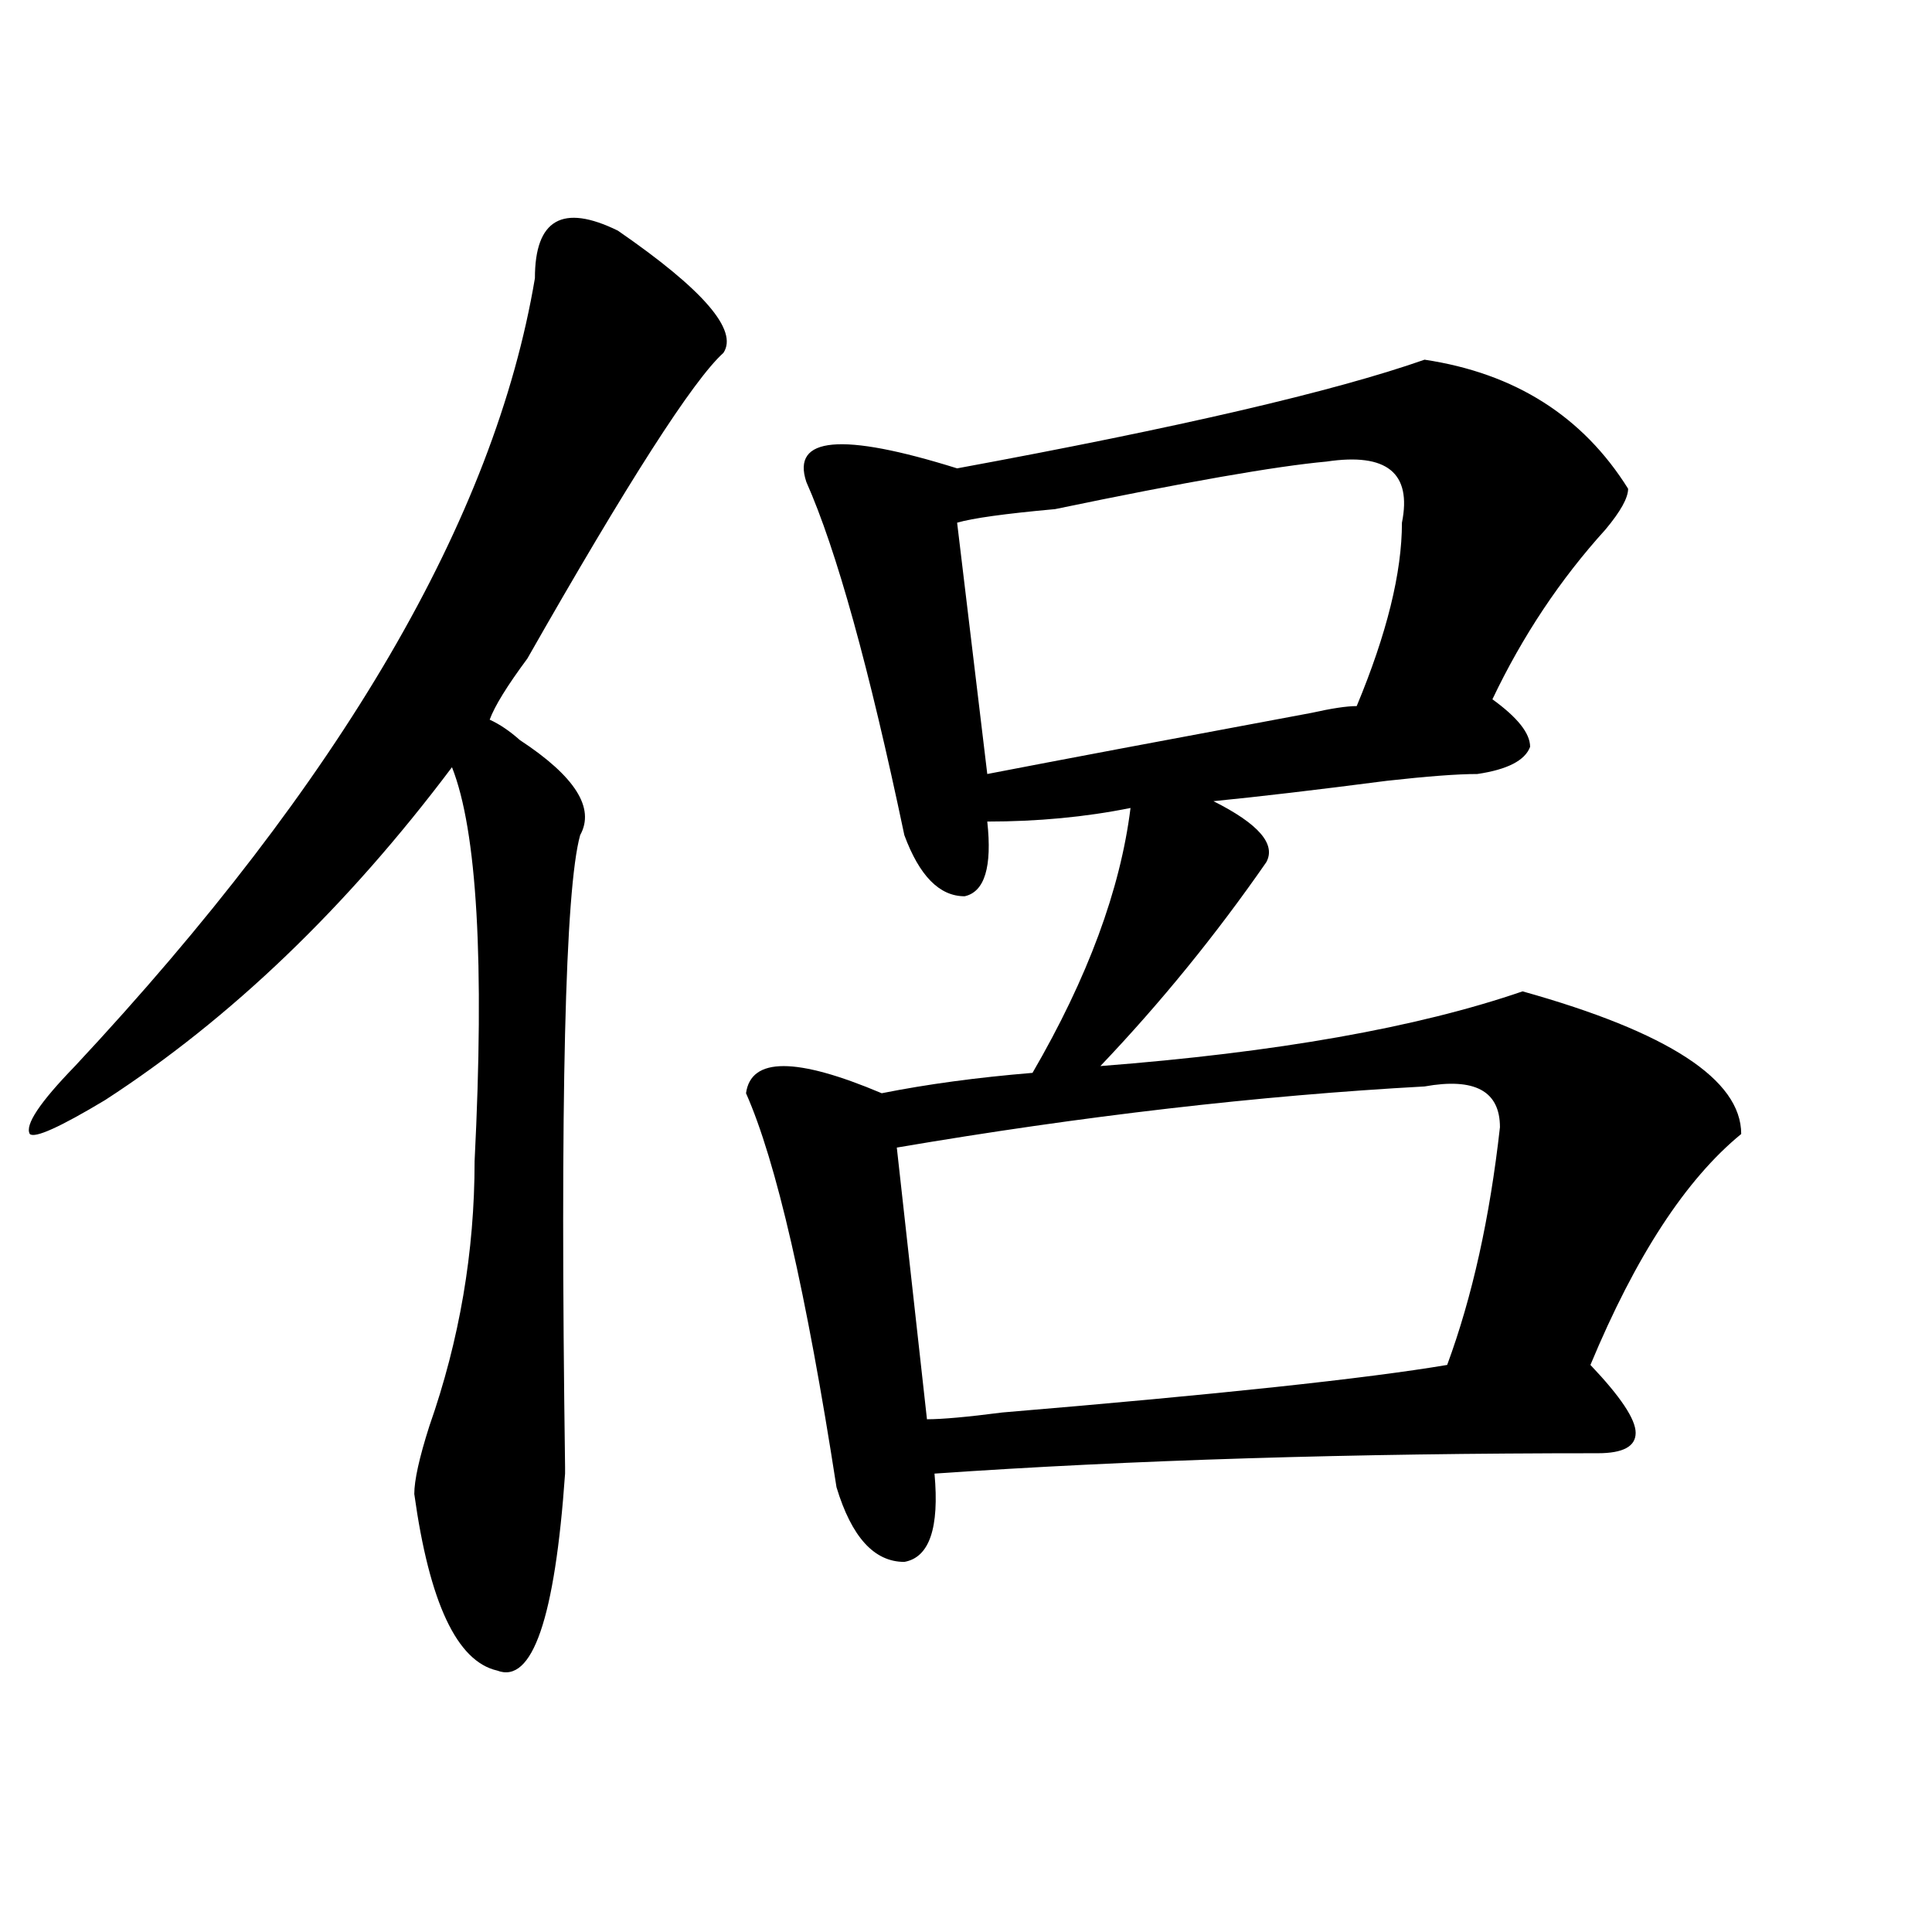 <?xml version="1.0" encoding="utf-8"?>
<!-- Generator: Adobe Illustrator 16.0.0, SVG Export Plug-In . SVG Version: 6.00 Build 0)  -->
<!DOCTYPE svg PUBLIC "-//W3C//DTD SVG 1.1//EN" "http://www.w3.org/Graphics/SVG/1.1/DTD/svg11.dtd">
<svg version="1.1" id="图层_1" xmlns="http://www.w3.org/2000/svg" xmlns:xlink="http://www.w3.org/1999/xlink" x="0px" y="0px"
	 width="1000px" height="1000px" viewBox="0 0 1000 1000" enable-background="new 0 0 1000 1000" xml:space="preserve">
<path d="M319.797,119.375c44.206,30.487,62.438,51.581,54.633,63.281c-15.609,14.063-49.45,66.797-101.461,158.203
	c-10.427,14.063-16.951,24.609-19.512,31.641c5.183,2.362,10.365,5.878,15.609,10.547c28.597,18.786,39.023,35.156,31.219,49.219
	c-7.805,28.125-10.427,137.109-7.805,326.953v3.516c-5.244,74.981-16.951,108.984-35.121,101.953
	c-20.854-4.725-35.121-35.156-42.926-91.406c0-7.031,2.561-18.731,7.805-35.156c15.609-44.495,23.414-90.198,23.414-137.109
	c5.183-103.106,1.28-171.058-11.707-203.906c-54.633,72.675-114.51,130.078-179.508,172.266
	c-23.414,14.063-36.463,19.94-39.023,17.578c-2.622-4.669,5.183-16.37,23.414-35.156
	C176.69,404.141,256.018,268.239,276.871,143.984C276.871,113.552,291.139,105.313,319.797,119.375z M737.348,186.172
	c46.828,7.031,81.949,29.333,105.363,66.797c0,4.724-3.902,11.755-11.707,21.094c-23.414,25.817-42.926,55.097-58.535,87.891
	c12.987,9.394,19.512,17.578,19.512,24.609c-2.622,7.031-11.707,11.755-27.316,14.063c-10.427,0-26.036,1.208-46.828,3.516
	c-36.463,4.724-66.34,8.239-89.754,10.547c23.414,11.755,32.499,22.302,27.316,31.641c-26.036,37.519-54.633,72.675-85.852,105.469
	c91.034-7.031,163.898-19.886,218.531-38.672c75.425,21.094,113.168,45.703,113.168,73.828
	c-28.658,23.456-54.633,63.281-78.047,119.531c15.609,16.425,23.414,28.125,23.414,35.156s-6.524,10.547-19.512,10.547
	c-127.497,0-241.945,3.516-343.406,10.547c2.561,28.125-2.622,43.396-15.609,45.703c-15.609,0-27.316-12.854-35.121-38.672
	c-15.609-100.745-31.219-168.75-46.828-203.906c2.561-18.731,25.975-18.731,70.242,0c23.414-4.669,49.389-8.185,78.047-10.547
	c28.597-49.219,45.486-94.922,50.73-137.109c-23.414,4.724-48.17,7.031-74.145,7.031c2.561,23.456-1.342,36.364-11.707,38.672
	c-13.049,0-23.414-10.547-31.219-31.641c-18.231-86.683-35.121-147.656-50.73-182.813c-7.805-23.401,18.17-25.763,78.047-7.031
	C609.851,221.328,690.52,202.597,737.348,186.172z M737.348,562.344c-85.852,4.724-176.947,15.271-273.164,31.641l15.609,140.625
	c7.805,0,20.792-1.153,39.023-3.516c111.826-9.339,188.593-17.578,230.238-24.609c12.987-35.156,22.072-76.136,27.316-123.047
	C776.371,564.706,763.322,557.675,737.348,562.344z M686.617,238.906c-26.036,2.362-72.864,10.547-140.484,24.609
	c-26.036,2.362-42.926,4.724-50.73,7.031l15.609,130.078c36.401-7.031,92.314-17.578,167.801-31.641
	c10.365-2.308,18.17-3.516,23.414-3.516c15.609-37.464,23.414-69.104,23.414-94.922
	C730.823,244.784,717.836,234.237,686.617,238.906z"/>
</svg>
